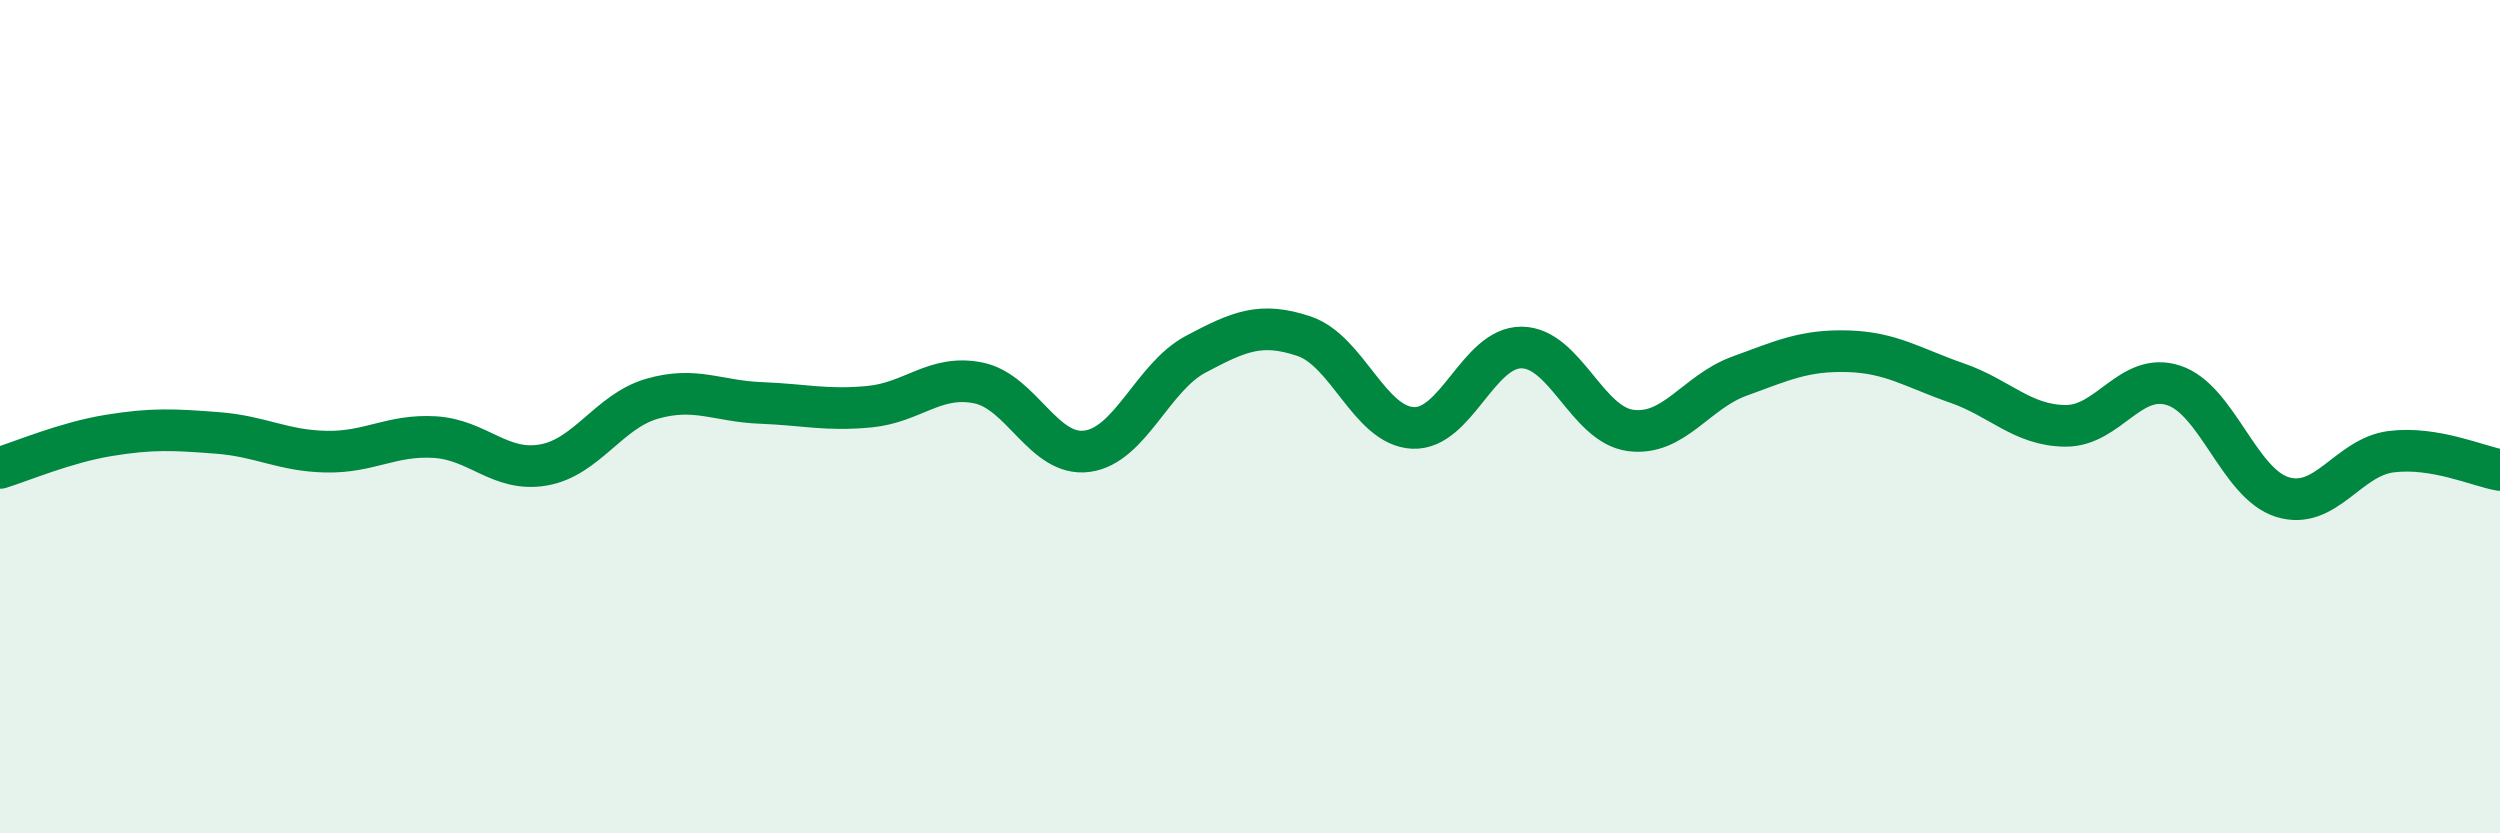 
    <svg width="60" height="20" viewBox="0 0 60 20" xmlns="http://www.w3.org/2000/svg">
      <path
        d="M 0,11.23 C 0.52,11.07 1.57,10.62 2.61,10.45 C 3.65,10.28 4.18,10.31 5.22,10.39 C 6.26,10.47 6.79,10.82 7.83,10.84 C 8.87,10.86 9.39,10.43 10.43,10.49 C 11.47,10.55 12,11.34 13.04,11.16 C 14.08,10.98 14.61,9.87 15.65,9.57 C 16.69,9.27 17.22,9.63 18.26,9.67 C 19.3,9.71 19.83,9.86 20.87,9.76 C 21.91,9.66 22.44,8.98 23.48,9.19 C 24.52,9.4 25.05,10.97 26.09,10.83 C 27.13,10.69 27.66,9.05 28.7,8.5 C 29.74,7.95 30.26,7.72 31.3,8.07 C 32.34,8.42 32.87,10.22 33.91,10.27 C 34.95,10.32 35.48,8.33 36.52,8.34 C 37.56,8.35 38.09,10.19 39.13,10.33 C 40.17,10.47 40.7,9.41 41.74,9.03 C 42.78,8.65 43.31,8.4 44.35,8.43 C 45.39,8.46 45.92,8.83 46.96,9.19 C 48,9.55 48.53,10.21 49.57,10.22 C 50.61,10.23 51.13,8.91 52.17,9.25 C 53.21,9.59 53.74,11.61 54.78,11.93 C 55.82,12.25 56.35,10.97 57.39,10.84 C 58.43,10.71 59.48,11.19 60,11.28L60 20L0 20Z"
        fill="#008740"
        opacity="0.1"
        stroke-linecap="round"
        stroke-linejoin="round"
      />
      <path
        d="M 0,11.23 C 0.52,11.07 1.57,10.62 2.61,10.45 C 3.65,10.28 4.18,10.31 5.22,10.39 C 6.26,10.47 6.79,10.82 7.83,10.84 C 8.87,10.86 9.39,10.43 10.43,10.49 C 11.47,10.55 12,11.34 13.04,11.16 C 14.08,10.98 14.61,9.87 15.65,9.57 C 16.69,9.27 17.22,9.63 18.26,9.67 C 19.3,9.71 19.83,9.86 20.87,9.76 C 21.91,9.66 22.44,8.98 23.48,9.19 C 24.52,9.4 25.05,10.97 26.09,10.83 C 27.13,10.69 27.66,9.05 28.7,8.5 C 29.74,7.95 30.26,7.72 31.3,8.07 C 32.34,8.42 32.87,10.22 33.91,10.27 C 34.95,10.32 35.48,8.33 36.52,8.34 C 37.56,8.35 38.09,10.19 39.13,10.33 C 40.17,10.47 40.7,9.41 41.74,9.03 C 42.78,8.65 43.31,8.4 44.35,8.43 C 45.39,8.46 45.92,8.83 46.96,9.19 C 48,9.55 48.53,10.21 49.57,10.22 C 50.61,10.23 51.13,8.91 52.17,9.25 C 53.21,9.59 53.74,11.61 54.78,11.93 C 55.82,12.25 56.35,10.97 57.39,10.84 C 58.43,10.71 59.48,11.19 60,11.28"
        stroke="#008740"
        stroke-width="1"
        fill="none"
        stroke-linecap="round"
        stroke-linejoin="round"
      />
    </svg>
  